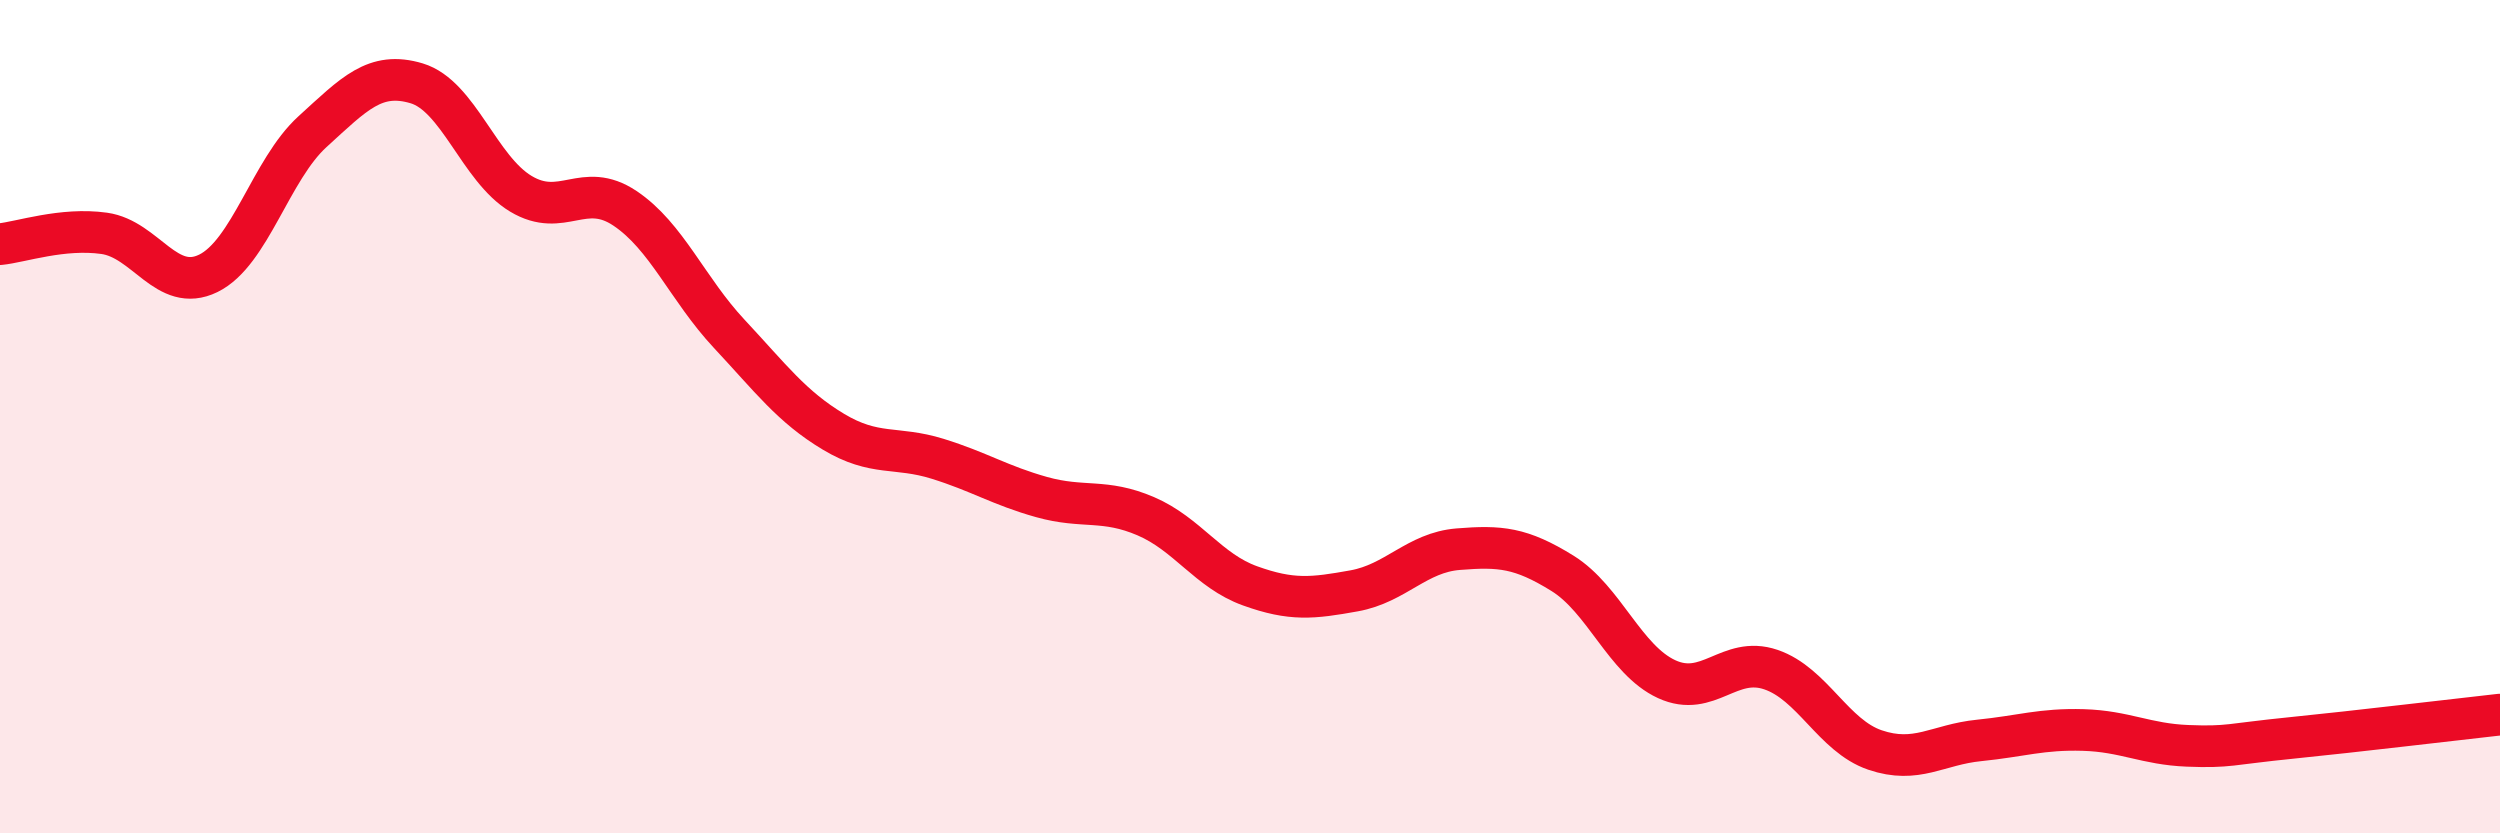 
    <svg width="60" height="20" viewBox="0 0 60 20" xmlns="http://www.w3.org/2000/svg">
      <path
        d="M 0,5.86 C 0.5,5.81 1.5,5.46 2.5,5.6 C 3.5,5.74 4,7.05 5,6.56 C 6,6.07 6.5,4.07 7.5,3.16 C 8.5,2.25 9,1.7 10,2 C 11,2.3 11.5,4.05 12.5,4.65 C 13.5,5.25 14,4.33 15,5 C 16,5.67 16.5,6.94 17.5,8.01 C 18.5,9.08 19,9.76 20,10.36 C 21,10.96 21.5,10.7 22.5,11.01 C 23.5,11.32 24,11.65 25,11.93 C 26,12.21 26.5,11.96 27.5,12.39 C 28.5,12.82 29,13.7 30,14.06 C 31,14.42 31.5,14.36 32.5,14.18 C 33.5,14 34,13.26 35,13.18 C 36,13.1 36.5,13.14 37.5,13.76 C 38.5,14.38 39,15.84 40,16.3 C 41,16.76 41.5,15.73 42.5,16.07 C 43.5,16.41 44,17.66 45,18 C 46,18.34 46.5,17.87 47.5,17.77 C 48.5,17.67 49,17.49 50,17.52 C 51,17.55 51.5,17.86 52.5,17.9 C 53.5,17.94 53.5,17.86 55,17.71 C 56.5,17.56 59,17.26 60,17.15L60 20L0 20Z"
        fill="#EB0A25"
        opacity="0.1"
        stroke-linecap="round"
        stroke-linejoin="round"
      />
      <path
        d="M 0,5.86 C 0.5,5.81 1.5,5.46 2.5,5.6 C 3.5,5.74 4,7.05 5,6.56 C 6,6.07 6.5,4.07 7.5,3.16 C 8.5,2.25 9,1.7 10,2 C 11,2.3 11.5,4.05 12.5,4.65 C 13.5,5.25 14,4.33 15,5 C 16,5.67 16.5,6.94 17.5,8.01 C 18.5,9.08 19,9.76 20,10.36 C 21,10.96 21.5,10.7 22.5,11.01 C 23.5,11.32 24,11.65 25,11.93 C 26,12.21 26.5,11.96 27.5,12.39 C 28.5,12.82 29,13.7 30,14.06 C 31,14.42 31.5,14.36 32.5,14.18 C 33.5,14 34,13.26 35,13.18 C 36,13.1 36.5,13.14 37.5,13.76 C 38.5,14.38 39,15.84 40,16.3 C 41,16.76 41.5,15.73 42.5,16.07 C 43.5,16.41 44,17.66 45,18 C 46,18.34 46.5,17.87 47.5,17.77 C 48.5,17.67 49,17.49 50,17.52 C 51,17.55 51.5,17.86 52.5,17.9 C 53.5,17.94 53.5,17.86 55,17.71 C 56.5,17.56 59,17.26 60,17.15"
        stroke="#EB0A25"
        stroke-width="1"
        fill="none"
        stroke-linecap="round"
        stroke-linejoin="round"
      />
    </svg>
  